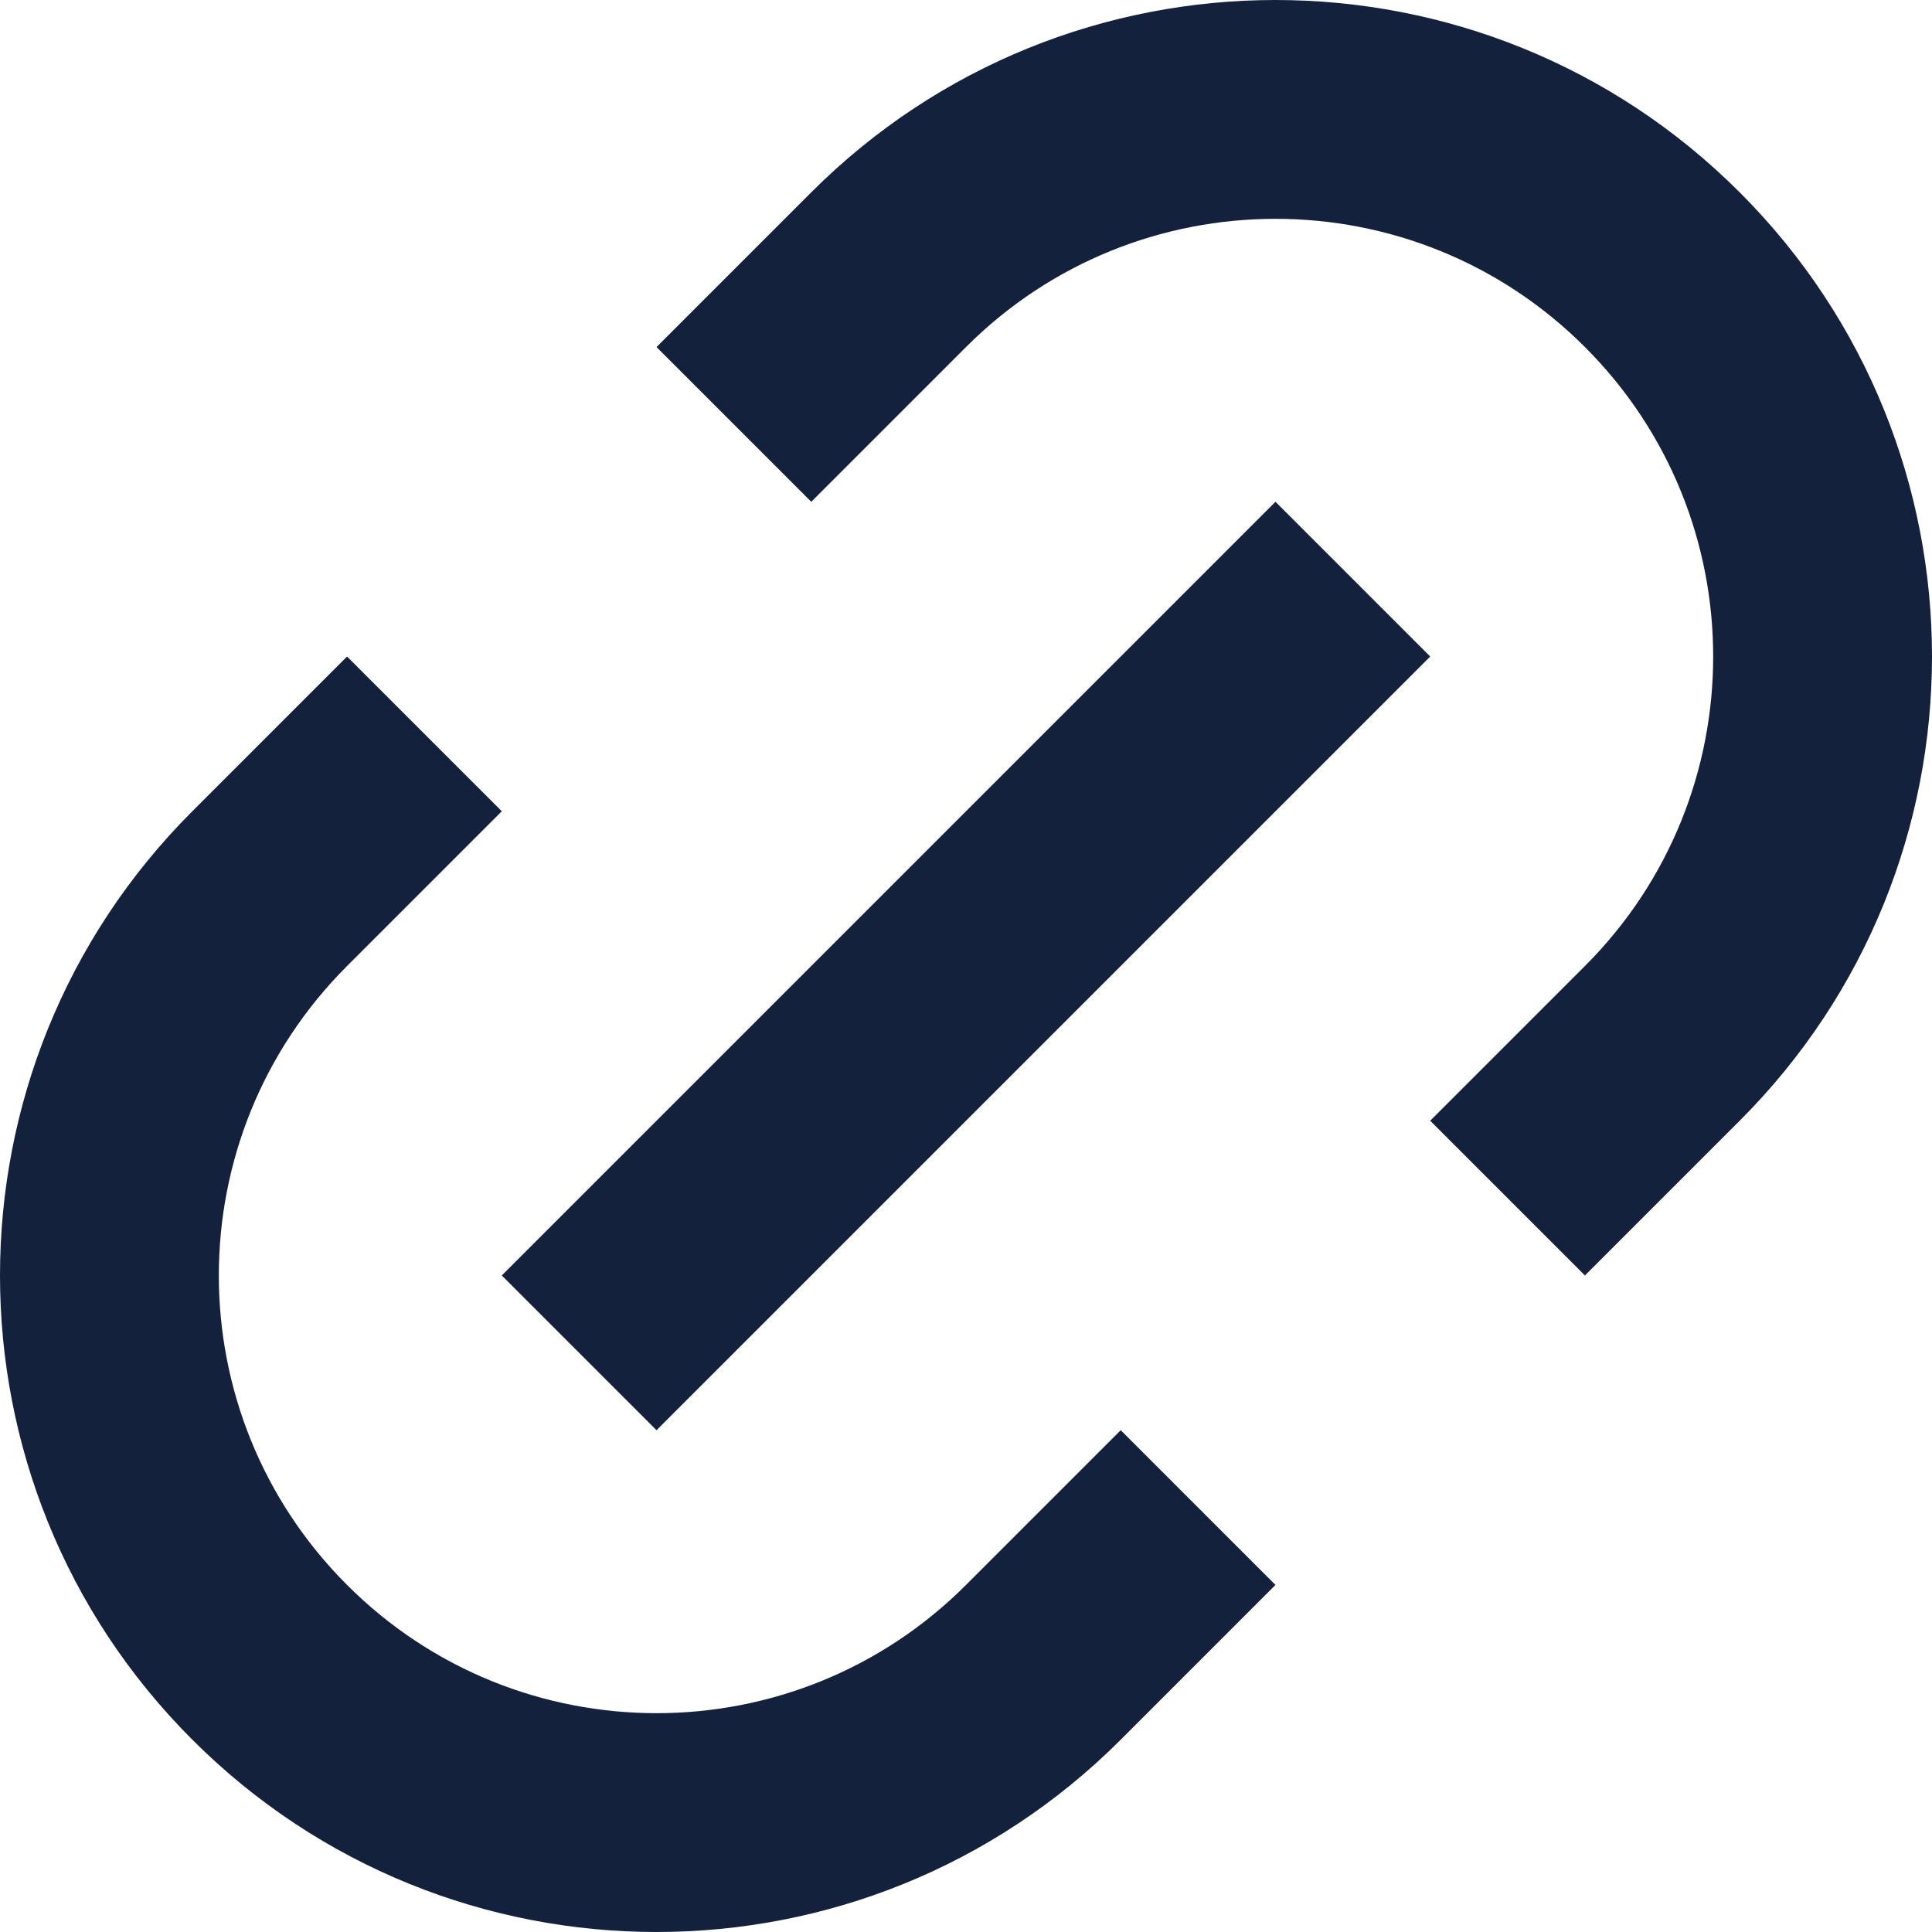 <svg width="22" height="22" viewBox="0 0 22 22" fill="none" xmlns="http://www.w3.org/2000/svg">
<path d="M18.048 14.524L16.286 12.762L18.048 11C19.995 9.054 19.995 5.898 18.048 3.952C16.102 2.005 12.946 2.005 11 3.952L9.238 5.714L7.476 3.952L9.238 2.19C12.157 -0.73 16.891 -0.73 19.81 2.19C22.73 5.109 22.73 9.843 19.81 12.762L18.048 14.524ZM14.524 18.048L12.762 19.81C9.843 22.73 5.109 22.73 2.19 19.81C-0.73 16.891 -0.73 12.157 2.19 9.238L3.952 7.476L5.714 9.238L3.952 11C2.005 12.946 2.005 16.102 3.952 18.048C5.898 19.995 9.054 19.995 11 18.048L12.762 16.286L14.524 18.048ZM14.524 5.714L16.286 7.476L7.476 16.286L5.714 14.524L14.524 5.714Z" fill="#14213D"/>
</svg>
